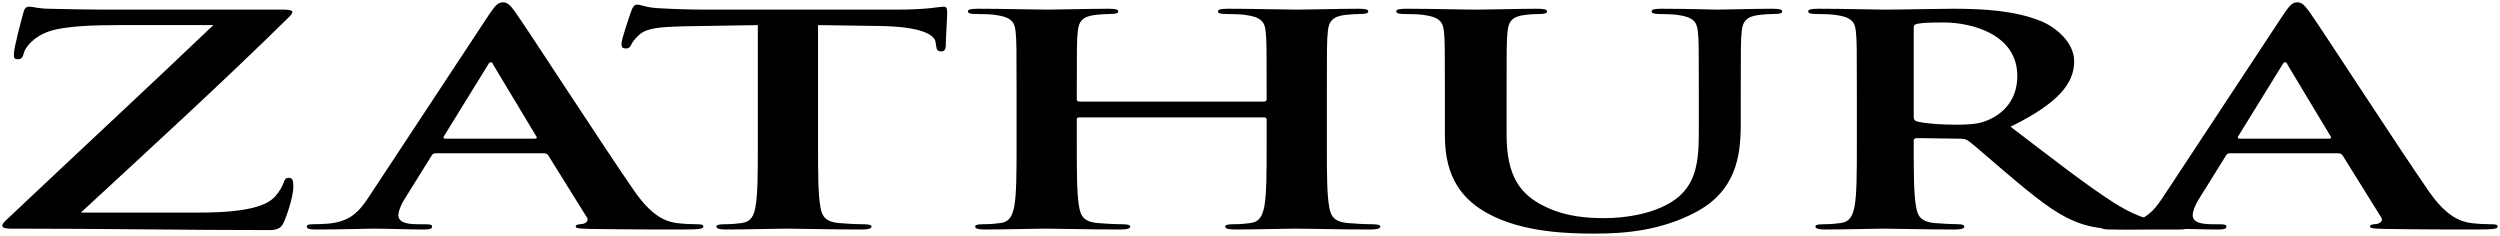 <?xml version="1.0" encoding="UTF-8" standalone="no"?>
<!-- Created with Inkscape (http://www.inkscape.org/) -->

<svg
   xmlns:dc="http://purl.org/dc/elements/1.1/"
   xmlns:cc="http://creativecommons.org/ns#"
   xmlns:rdf="http://www.w3.org/1999/02/22-rdf-syntax-ns#"
   xmlns:svg="http://www.w3.org/2000/svg"
   xmlns="http://www.w3.org/2000/svg"
   xmlns:sodipodi="http://sodipodi.sourceforge.net/DTD/sodipodi-0.dtd"
   xmlns:inkscape="http://www.inkscape.org/namespaces/inkscape"
   width="5404.65"
   height="510"
   id="svg3804"
   version="1.1"
   inkscape:version="0.48.1 "
   sodipodi:docname="Neues Dokument 3">
  <defs
     id="defs3806" />
  <sodipodi:namedview
     id="base"
     pagecolor="#ffffff"
     bordercolor="#666666"
     borderopacity="1.0"
     inkscape:pageopacity="0.0"
     inkscape:pageshadow="2"
     inkscape:zoom="0.16571985"
     inkscape:cx="2702.325"
     inkscape:cy="255"
     inkscape:document-units="px"
     inkscape:current-layer="layer1"
     showgrid="false"
     fit-margin-top="0"
     fit-margin-left="0"
     fit-margin-right="0"
     fit-margin-bottom="0"
     inkscape:window-width="1024"
     inkscape:window-height="648"
     inkscape:window-x="-4"
     inkscape:window-y="-4"
     inkscape:window-maximized="1" />
  <g
     inkscape:label="Ebene 1"
     inkscape:groupmode="layer"
     id="layer1"
     transform="translate(-152.68,-16.049)">
    <path
       inkscape:connector-curvature="0"
       d="m 583.727,475.606 c 106.244,0 146.866,-15.803 163.532,-34.73 9.374,-10.088 15.624,-21.457 18.749,-30.296 2.083,-6.309 4.166,-10.119 10.416,-10.119 8.333,0 10.416,4.434 10.416,19.582 0,20.207 -13.541,61.246 -20.832,77.019 -5.208,11.368 -12.499,16.428 -31.248,16.428 -173.948,0 -348.967,-3.155 -559.371,-3.155 -11.458,0 -17.708,-1.905 -17.708,-6.338 0,-4.405 3.126,-7.56 15.624,-18.928 C 320.172,346.179 474.359,203.509 613.934,70.303 l -204.184,0 c -53.122,0 -116.66,1.876 -149.991,13.243 -34.373,11.369 -53.122,34.731 -56.247,49.254 -2.083,8.839 -6.25,11.368 -12.499,11.368 -7.291,0 -8.333,-3.155 -8.333,-10.743 0,-14.523 15.624,-71.96 20.832,-90.917 2.083,-8.809 6.249,-11.993 12.499,-11.993 9.374,0 15.624,3.809 41.664,4.434 98.952,2.53 148.949,1.905 191.685,1.905 l 317.689,0 c 10.416,0 17.707,1.876 17.707,5.03 0,3.81 -4.166,7.589 -8.333,11.993 C 632.683,195.295 474.359,339.87 327.463,475.606 l 256.264,0"
       style="fill:#000000;fill-opacity:1;fill-rule:nonzero;stroke:none"
       id="path270" />
    <path
       inkscape:connector-curvature="0"
       d="m 1307.672,315.883 c 5.178,0 6.25,-1.905 5.178,-3.78 l -93.745,-155.943 c -1.04,-2.53 -2.083,-5.684 -5.208,-5.684 -3.124,0 -5.208,3.155 -6.249,5.684 l -95.828,155.289 c -1.04,2.53 0,4.434 4.166,4.434 l 191.685,0 z m -212.517,31.546 c -5.208,0 -7.291,1.278 -9.374,5.059 l -56.247,90.292 c -10.416,15.773 -15.623,30.92 -15.623,38.509 0,11.368 9.374,19.552 41.664,19.552 l 15.624,0 c 12.5,0 15.624,1.278 15.624,5.059 0,5.059 -6.25,6.309 -17.707,6.309 -33.331,0 -78.12,-1.876 -110.41,-1.876 -11.457,0 -68.746,1.876 -122.909,1.876 -13.541,0 -19.791,-1.25 -19.791,-6.309 0,-3.78 4.166,-5.059 12.499,-5.059 9.375,0 23.957,-0.626 32.29,-1.25 47.914,-3.81 67.704,-25.266 88.536,-56.812 L 1210.773,46.316 c 12.499,-18.302 18.749,-25.266 29.195,-25.266 9.374,0 15.624,5.684 26.01,20.207 25.029,34.73 191.685,292.304 258.348,388.25 39.581,56.813 69.787,65.651 91.661,68.806 15.624,1.905 31.248,2.529 43.747,2.529 8.333,0 13.541,0.626 13.541,5.059 0,5.059 -9.375,6.309 -47.914,6.309 -37.498,0 -113.535,0 -196.863,-1.25 -18.749,-0.626 -31.248,-0.626 -31.248,-5.06 0,-3.78 4.166,-5.059 14.582,-5.684 7.292,-1.25 14.583,-6.934 9.375,-14.523 l -83.329,-133.831 c -2.083,-3.155 -5.208,-4.434 -10.416,-4.434 l -232.308,0"
       style="fill:#000000;fill-opacity:1;fill-rule:nonzero;stroke:none"
       id="path272" />
    <path
       inkscape:connector-curvature="0"
       d="m 1790.976,70.303 -155.199,2.53 c -60.413,1.25 -85.412,4.405 -101.036,18.303 -10.416,9.464 -15.624,17.053 -17.707,22.082 -2.083,5.059 -5.208,7.589 -11.458,7.589 -7.292,0 -9.374,-3.155 -9.374,-10.089 0,-10.118 19.79,-67.555 21.874,-72.615 3.125,-8.214 6.249,-11.993 12.499,-11.993 8.333,0 18.749,6.309 44.789,7.589 30.206,1.874 69.787,3.154 104.16,3.154 l 412.505,0 c 66.663,0 91.661,-6.338 99.994,-6.338 7.291,0 8.333,3.809 8.333,13.273 0,13.243 -3.125,56.812 -3.125,73.239 -1.04,6.309 -3.124,10.089 -9.374,10.089 -8.333,0 -10.416,-3.154 -11.458,-12.618 l -1.04,-6.934 c -2.083,-16.428 -30.206,-34.105 -122.909,-35.385 l -131.272,-1.876 0,258.824 c 0,58.092 0,107.969 5.208,135.111 3.125,17.678 9.404,31.546 40.622,34.076 14.612,1.281 37.498,2.529 53.122,2.529 11.457,0 16.695,1.905 16.695,5.059 0,4.434 -8.332,6.309 -19.79,6.309 -68.775,0 -134.396,-1.876 -163.562,-1.876 -23.957,0 -89.578,1.876 -131.242,1.876 -13.541,0 -20.832,-1.876 -20.832,-6.309 0,-3.154 4.167,-5.059 16.666,-5.059 15.624,0 28.123,-1.25 37.498,-2.529 20.832,-2.53 27.082,-16.398 30.206,-34.7 5.208,-26.517 5.208,-76.395 5.208,-134.486 l 0,-258.824"
       style="fill:#000000;fill-opacity:1;fill-rule:nonzero;stroke:none"
       id="path274" />
    <path
       inkscape:connector-curvature="0"
       d="m 2884.72,235.709 c 3.095,0 6.249,-1.281 6.249,-4.434 l 0,-13.243 c 0,-95.977 0,-113.654 -2.083,-133.831 -2.114,-21.487 -10.447,-31.575 -44.819,-36.01 -8.333,-1.25 -26.011,-1.874 -40.593,-1.874 -11.487,0 -17.737,-1.281 -17.737,-5.684 0,-4.434 7.291,-5.684 21.873,-5.684 56.247,0 121.868,1.905 149.991,1.905 25.029,0 90.649,-1.905 131.272,-1.905 14.582,0 21.874,1.25 21.874,5.684 0,4.404 -6.25,5.684 -18.749,5.684 -8.333,0 -17.707,0.626 -30.206,1.874 -28.123,3.155 -36.456,13.898 -38.539,36.01 -2.083,20.178 -2.083,37.855 -2.083,133.831 l 0,111.095 c 0,58.092 0,107.969 5.208,135.111 3.125,17.678 9.374,31.546 40.623,34.076 14.582,1.281 37.498,2.529 53.122,2.529 11.458,0 16.666,1.905 16.666,5.059 0,4.434 -8.333,6.309 -20.832,6.309 -67.704,0 -133.325,-1.876 -162.52,-1.876 -23.957,0 -89.578,1.876 -130.171,1.876 -14.612,0 -21.904,-1.876 -21.904,-6.309 0,-3.154 4.166,-5.059 16.695,-5.059 15.624,0 28.124,-1.25 37.468,-2.529 20.862,-2.53 26.07,-16.398 30.237,-34.7 5.208,-26.517 5.208,-76.394 5.208,-134.486 l 0,-55.562 c 0,-2.5 -3.154,-3.779 -6.249,-3.779 l -397.923,0 c -3.124,0 -6.249,0.626 -6.249,3.779 l 0,55.562 c 0,58.092 0,107.969 5.208,135.111 3.125,17.678 9.374,31.546 40.622,34.076 14.583,1.281 37.498,2.529 53.122,2.529 11.457,0 16.666,1.905 16.666,5.059 0,4.434 -8.333,6.309 -20.832,6.309 -67.704,0 -133.325,-1.876 -162.49,-1.876 -23.957,0 -89.578,1.876 -131.272,1.876 -13.511,0 -20.802,-1.876 -20.802,-6.309 0,-3.154 4.137,-5.059 16.636,-5.059 15.624,0 28.153,-1.25 37.528,-2.529 20.832,-2.53 26.04,-16.398 30.206,-34.7 5.208,-26.517 5.208,-76.394 5.208,-134.486 l 0,-111.095 c 0,-95.977 0,-113.654 -2.083,-133.831 -2.083,-21.487 -10.416,-31.575 -44.789,-36.01 -8.333,-1.25 -26.07,-1.874 -40.622,-1.874 -11.458,0 -17.708,-1.281 -17.708,-5.684 0,-4.434 7.292,-5.684 21.875,-5.684 56.247,0 121.867,1.905 149.991,1.905 24.999,0 90.62,-1.905 131.242,-1.905 14.582,0 21.873,1.25 21.873,5.684 0,4.404 -6.249,5.684 -18.749,5.684 -8.333,0 -17.707,0.626 -30.206,1.874 -28.123,3.155 -36.456,13.898 -38.54,36.01 -2.083,20.178 -2.083,37.855 -2.083,133.831 l 0,13.243 c 0,3.155 3.125,4.434 6.249,4.434 l 397.923,0"
       style="fill:#000000;fill-opacity:1;fill-rule:nonzero;stroke:none"
       id="path276" />
    <path
       inkscape:connector-curvature="0"
       d="m 3276.333,218.032 c 0,-95.977 0,-113.654 -2.055,-133.831 -2.114,-21.487 -10.446,-31.575 -44.819,-36.01 -8.333,-1.25 -26.041,-1.874 -40.593,-1.874 -11.487,0 -17.737,-1.281 -17.737,-5.684 0,-4.434 7.291,-5.684 22.915,-5.684 55.205,0 120.856,1.905 152.104,1.905 24.998,0 90.62,-1.905 128.117,-1.905 15.624,0 22.916,1.25 22.916,5.684 0,4.404 -6.25,5.684 -16.666,5.684 -11.457,0 -17.707,0.626 -30.206,1.874 -28.124,3.155 -36.456,13.898 -38.54,36.01 -2.083,20.178 -2.083,37.855 -2.083,133.831 l 0,88.388 c 0,91.542 30.206,130.051 81.245,155.288 46.872,23.362 94.786,25.892 130.201,25.892 45.83,0 102.077,-8.839 143.741,-34.106 57.318,-34.7 60.443,-91.542 60.443,-156.568 l 0,-78.894 c 0,-95.977 0,-113.654 -2.083,-133.831 -2.114,-21.487 -10.447,-31.575 -44.819,-36.01 -8.333,-1.25 -26.04,-1.874 -37.498,-1.874 -11.457,0 -17.707,-1.281 -17.707,-5.684 0,-4.434 7.291,-5.684 21.874,-5.684 53.152,0 118.743,1.905 119.784,1.905 12.499,0 78.12,-1.905 118.773,-1.905 14.582,0 21.874,1.25 21.874,5.684 0,4.404 -6.25,5.684 -18.75,5.684 -11.458,0 -17.707,0.626 -30.236,1.874 -28.093,3.155 -36.426,13.898 -38.539,36.01 -2.052,20.178 -2.052,37.855 -2.052,133.831 l 0,67.555 c 0,70.055 -11.458,144.575 -98.983,190.019 -73.954,38.51 -148.949,45.443 -216.653,45.443 -55.205,0 -155.199,-1.874 -231.236,-43.539 -53.123,-29.046 -92.734,-75.769 -92.734,-167.311 l 0,-92.167"
       style="fill:#000000;fill-opacity:1;fill-rule:nonzero;stroke:none"
       id="path278" />
    <path
       inkscape:connector-curvature="0"
       d="m 4289.874,267.91 c 0,6.934 2.083,9.463 9.374,11.369 21.874,4.404 53.122,6.309 79.162,6.309 41.664,0 55.205,-2.53 73.954,-10.743 31.248,-13.898 61.454,-42.914 61.454,-94.697 0,-89.637 -97.911,-115.529 -159.365,-115.529 -26.04,0 -44.789,0.626 -55.205,2.53 -7.29,1.25 -9.374,3.78 -9.374,8.839 l 0,191.923 z m -122.939,-49.878 c 0,-95.977 0,-113.654 -2.055,-133.831 -2.083,-21.487 -10.416,-31.575 -44.789,-36.01 -8.362,-1.25 -26.069,-1.874 -40.652,-1.874 -11.457,0 -17.707,-1.281 -17.707,-5.684 0,-4.434 7.291,-5.684 22.915,-5.684 55.205,0 120.826,1.905 142.73,1.905 35.415,0 114.577,-1.905 146.867,-1.905 65.62,0 135.408,3.78 191.654,27.141 29.166,11.993 70.829,44.194 70.829,86.483 0,46.723 -32.289,89.667 -137.492,141.42 92.703,70.71 164.573,126.897 226.029,166.031 58.359,36.635 101.065,41.039 116.689,42.944 11.458,1.25 20.833,1.874 29.165,1.874 8.333,0 12.469,1.905 12.469,5.059 0,5.059 -7.261,6.309 -19.761,6.309 l -98.982,0 c -58.33,0 -84.37,-3.154 -111.452,-11.993 -44.788,-14.523 -84.37,-44.194 -142.7,-92.792 -41.664,-34.73 -89.578,-77.674 -103.119,-87.138 -5.208,-3.779 -11.457,-4.404 -18.749,-4.404 l -90.62,-1.278 c -5.208,0 -8.333,1.278 -8.333,5.059 l 0,8.839 c 0,58.717 0,108.595 5.208,135.111 3.125,18.302 9.375,32.17 40.623,34.7 15.624,1.281 38.54,2.529 51.039,2.529 8.332,0 12.498,1.905 12.498,5.059 0,4.434 -7.29,6.309 -20.831,6.309 -60.413,0 -137.522,-1.876 -153.146,-1.876 -19.791,0 -85.412,1.876 -127.075,1.876 -13.542,0 -20.833,-1.876 -20.833,-6.309 0,-3.154 4.166,-5.059 16.666,-5.059 15.624,0 28.153,-1.25 37.528,-2.529 20.802,-2.53 26.04,-16.398 30.206,-34.7 5.178,-26.517 5.178,-76.394 5.178,-134.486 l 0,-111.095"
       style="fill:#000000;fill-opacity:1;fill-rule:nonzero;stroke:none"
       id="path280" />
    <path
       inkscape:connector-curvature="0"
       d="m 5186.726,315.883 c 5.207,0 6.249,-1.905 5.207,-3.78 L 5098.189,156.161 c -1.071,-2.53 -2.114,-5.684 -5.237,-5.684 -3.125,0 -5.209,3.155 -6.251,5.684 l -95.828,155.289 c -1.04,2.53 0,4.434 4.167,4.434 l 191.685,0 z m -212.518,31.546 c -5.208,0 -7.291,1.278 -9.375,5.059 l -56.246,90.292 c -10.416,15.773 -15.624,30.92 -15.624,38.509 0,11.368 9.374,19.552 41.694,19.552 l 15.624,0 c 12.47,0 15.624,1.278 15.624,5.059 0,5.059 -6.279,6.309 -17.737,6.309 -33.331,0 -78.12,-1.876 -110.41,-1.876 -11.458,0 -68.745,1.876 -122.909,1.876 -13.541,0 -19.79,-1.25 -19.79,-6.309 0,-3.78 4.166,-5.059 12.499,-5.059 9.375,0 23.957,-0.626 32.29,-1.25 47.914,-3.81 67.704,-25.266 88.536,-56.812 L 5089.827,46.316 c 12.528,-18.302 18.749,-25.266 29.194,-25.266 9.375,0 15.625,5.684 26.04,20.207 24.998,34.73 191.655,292.304 258.319,388.25 39.58,56.813 69.787,65.651 91.66,68.806 15.624,1.905 31.248,2.529 43.747,2.529 8.333,0 13.541,0.626 13.541,5.059 0,5.059 -9.374,6.309 -47.913,6.309 -37.498,0 -113.535,0 -196.863,-1.25 -18.749,-0.626 -31.248,-0.626 -31.248,-5.06 0,-3.78 4.167,-5.059 14.583,-5.684 7.291,-1.25 14.582,-6.934 9.373,-14.523 l -83.328,-133.831 c -2.083,-3.155 -5.207,-4.434 -10.416,-4.434 l -232.308,0"
       style="fill:#000000;fill-opacity:1;fill-rule:nonzero;stroke:none"
       id="path282" />
  </g>
</svg>
